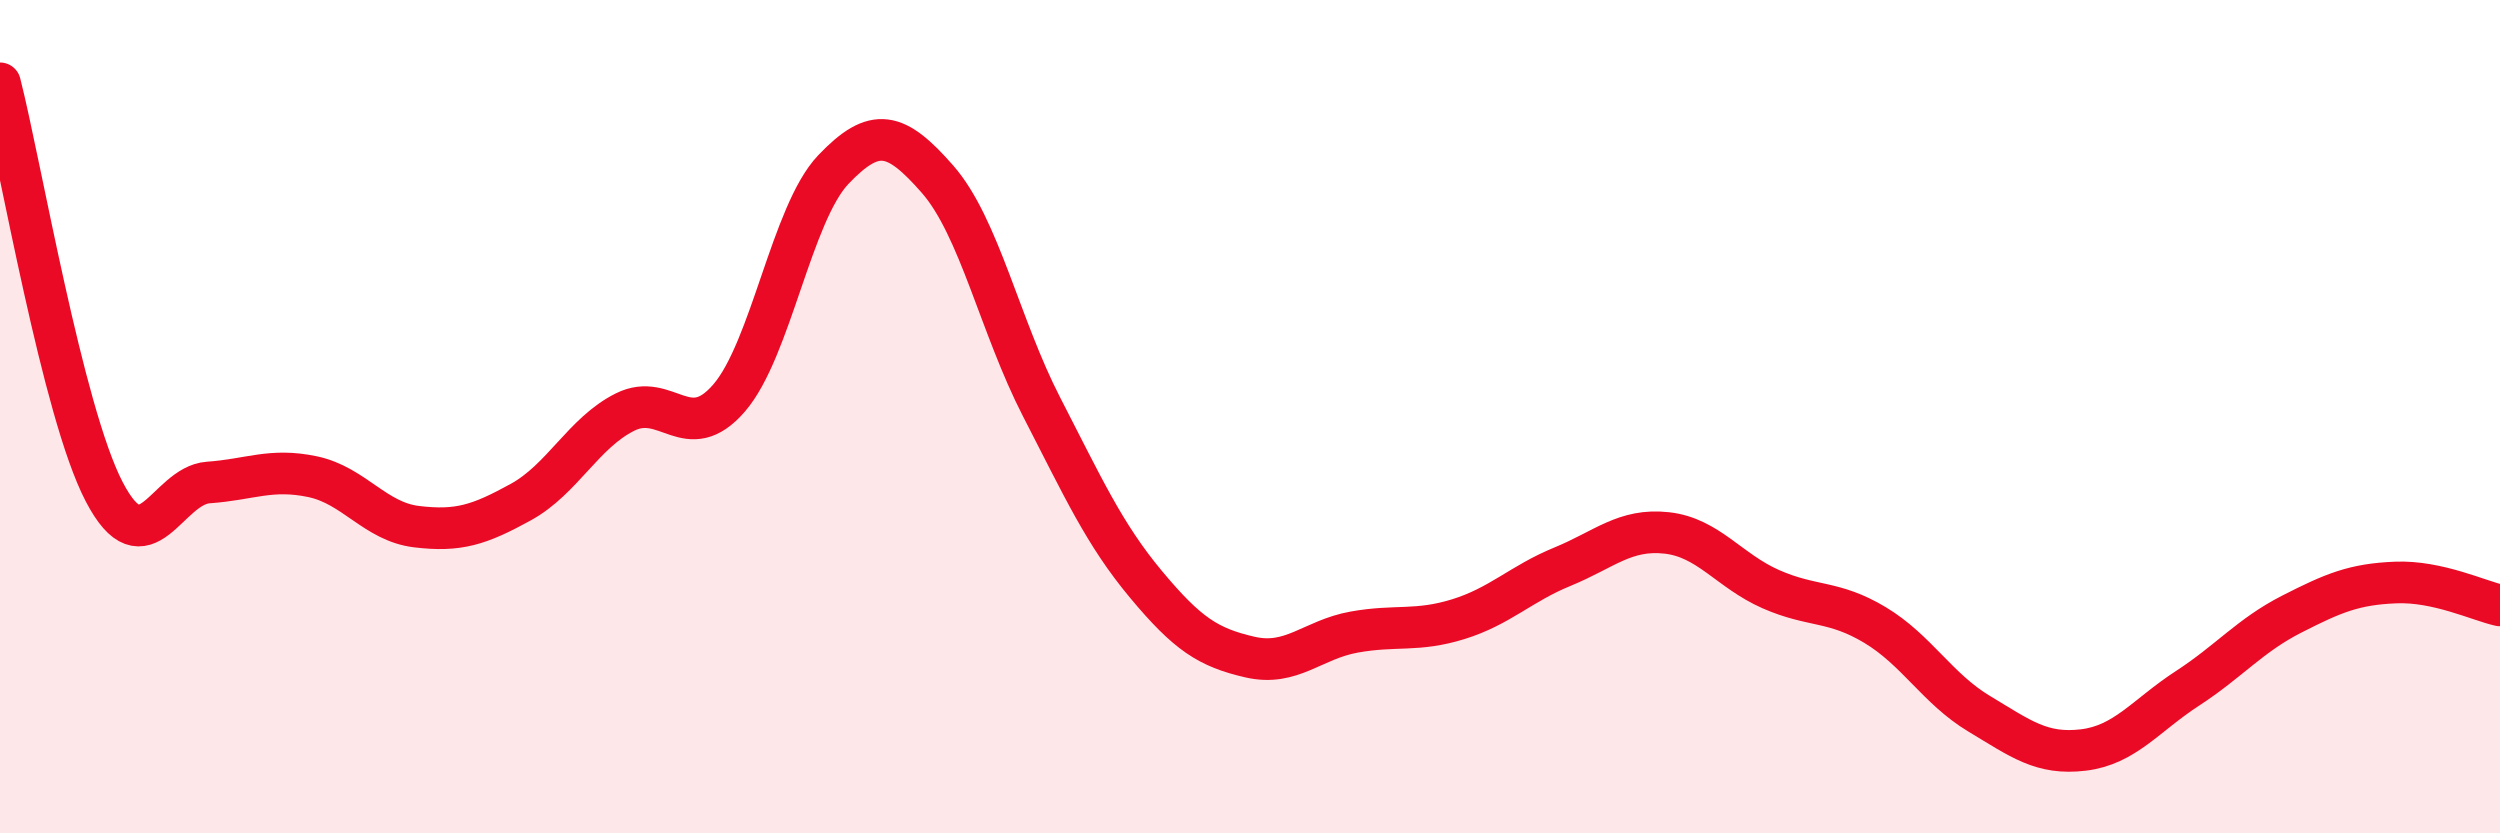 
    <svg width="60" height="20" viewBox="0 0 60 20" xmlns="http://www.w3.org/2000/svg">
      <path
        d="M 0,2 C 0.5,3.96 1.5,9.88 2.5,11.8 C 3.5,13.72 4,11.65 5,11.58 C 6,11.51 6.5,11.23 7.5,11.44 C 8.5,11.65 9,12.52 10,12.64 C 11,12.76 11.5,12.6 12.5,12.05 C 13.5,11.5 14,10.39 15,9.89 C 16,9.39 16.5,10.71 17.5,9.55 C 18.5,8.39 19,5.12 20,4.07 C 21,3.02 21.5,3.16 22.5,4.3 C 23.5,5.44 24,7.83 25,9.77 C 26,11.71 26.5,12.82 27.5,14.02 C 28.5,15.22 29,15.54 30,15.77 C 31,16 31.5,15.35 32.5,15.17 C 33.5,14.99 34,15.17 35,14.86 C 36,14.55 36.5,14.01 37.5,13.6 C 38.5,13.19 39,12.68 40,12.79 C 41,12.9 41.5,13.7 42.5,14.14 C 43.5,14.58 44,14.4 45,15 C 46,15.6 46.5,16.53 47.5,17.13 C 48.5,17.73 49,18.12 50,18 C 51,17.88 51.5,17.17 52.5,16.52 C 53.5,15.87 54,15.25 55,14.74 C 56,14.23 56.5,14.02 57.5,13.98 C 58.5,13.94 59.5,14.42 60,14.53L60 20L0 20Z"
        fill="#EB0A25"
        opacity="0.1"
        stroke-linecap="round"
        stroke-linejoin="round"
      />
      <path
        d="M 0,2 C 0.5,3.96 1.5,9.88 2.5,11.8 C 3.5,13.72 4,11.65 5,11.58 C 6,11.51 6.5,11.23 7.5,11.44 C 8.5,11.65 9,12.52 10,12.64 C 11,12.76 11.5,12.6 12.5,12.05 C 13.5,11.5 14,10.39 15,9.89 C 16,9.39 16.5,10.71 17.5,9.55 C 18.5,8.39 19,5.12 20,4.07 C 21,3.02 21.5,3.16 22.5,4.3 C 23.5,5.44 24,7.83 25,9.77 C 26,11.71 26.5,12.82 27.5,14.02 C 28.5,15.22 29,15.54 30,15.77 C 31,16 31.5,15.35 32.5,15.17 C 33.5,14.99 34,15.17 35,14.86 C 36,14.55 36.5,14.01 37.5,13.6 C 38.5,13.19 39,12.68 40,12.79 C 41,12.9 41.5,13.7 42.5,14.14 C 43.5,14.58 44,14.4 45,15 C 46,15.6 46.5,16.53 47.5,17.13 C 48.5,17.73 49,18.12 50,18 C 51,17.88 51.5,17.17 52.5,16.52 C 53.5,15.87 54,15.25 55,14.74 C 56,14.23 56.5,14.02 57.5,13.98 C 58.5,13.94 59.5,14.42 60,14.53"
        stroke="#EB0A25"
        stroke-width="1"
        fill="none"
        stroke-linecap="round"
        stroke-linejoin="round"
      />
    </svg>
  